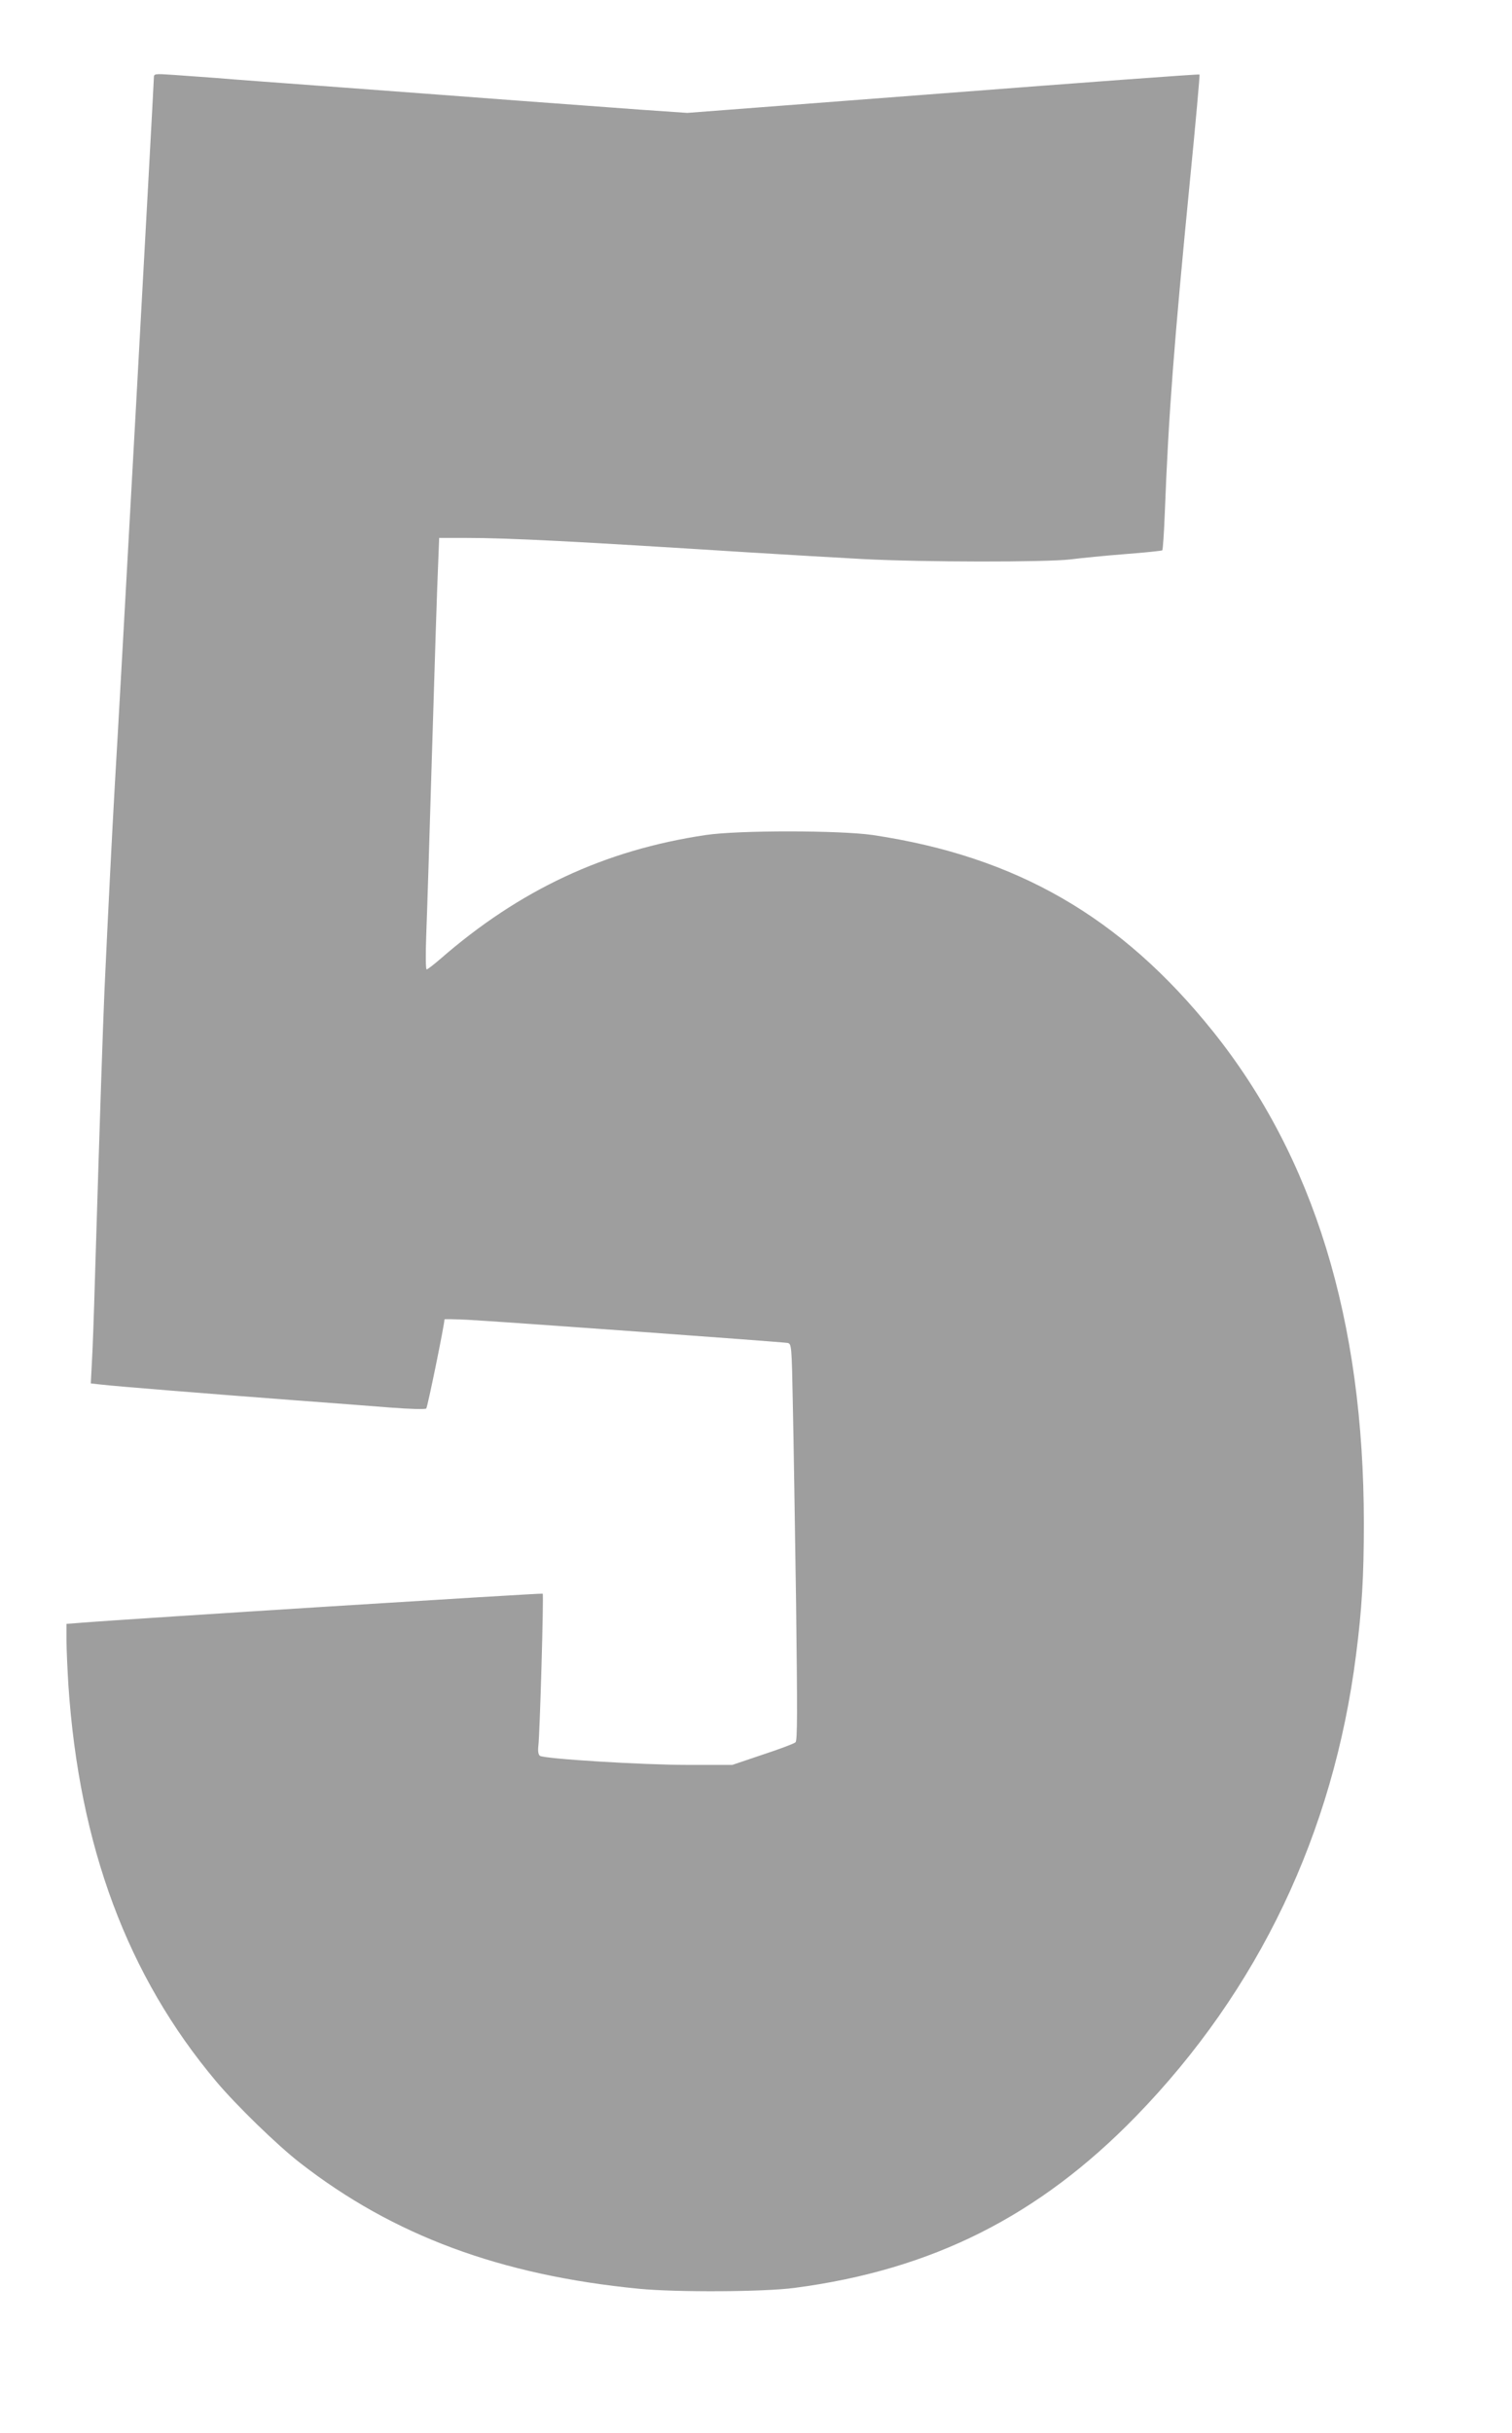 <?xml version="1.0" standalone="no"?>
<!DOCTYPE svg PUBLIC "-//W3C//DTD SVG 20010904//EN"
 "http://www.w3.org/TR/2001/REC-SVG-20010904/DTD/svg10.dtd">
<svg version="1.0" xmlns="http://www.w3.org/2000/svg"
 width="796pt" height="1280pt" viewBox="0 0 796 1280"
 preserveAspectRatio="xMidYMid meet">
<g transform="translate(0,1280) scale(0.1,-0.1)"
fill="#9e9e9e" stroke="none">
<path d="M810 12390 c0 -29 -184 -3370 -205 -3710 -15 -263 -36 -678 -55
-1090 -9 -214 -23 -624 -50 -1510 -5 -179 -12 -378 -16 -442 l-6 -116 54 -6
c74 -9 587 -50 998 -81 190 -14 426 -32 525 -40 104 -8 184 -10 189 -5 7 7 96
443 96 469 0 2 53 1 118 -2 173 -9 1663 -117 1688 -122 21 -5 22 -9 28 -327 4
-178 11 -647 17 -1042 7 -579 7 -722 -3 -732 -7 -7 -85 -36 -173 -65 l-160
-54 -230 0 c-246 0 -761 32 -783 48 -8 7 -11 24 -8 51 8 61 29 796 23 802 -4
4 -2184 -133 -2429 -153 l-78 -6 0 -86 c0 -47 5 -153 10 -236 57 -848 311
-1530 778 -2085 105 -125 323 -337 442 -429 491 -382 1056 -591 1785 -662 194
-19 659 -17 820 5 722 95 1284 377 1795 902 645 663 1040 1490 1159 2429 31
240 41 414 41 690 0 1071 -264 1928 -796 2591 -483 601 -1033 918 -1789 1031
-172 25 -707 26 -880 0 -532 -79 -979 -288 -1397 -652 -35 -30 -67 -55 -72
-55 -5 0 -6 79 -2 183 4 100 18 542 31 982 13 440 27 869 31 953 l6 152 142 0
c226 0 572 -18 1471 -75 209 -13 486 -29 615 -36 321 -17 967 -17 1095 -2 55
7 185 20 289 28 104 8 192 17 195 20 3 4 9 90 13 193 20 525 49 899 133 1757
30 302 52 551 50 553 -2 3 -610 -42 -1350 -99 l-1347 -103 -246 17 c-136 10
-422 31 -637 47 -214 16 -635 48 -935 70 -300 22 -599 44 -665 50 -66 5 -166
12 -222 16 -102 7 -103 6 -103 -16z"/>
</g>
</svg>

